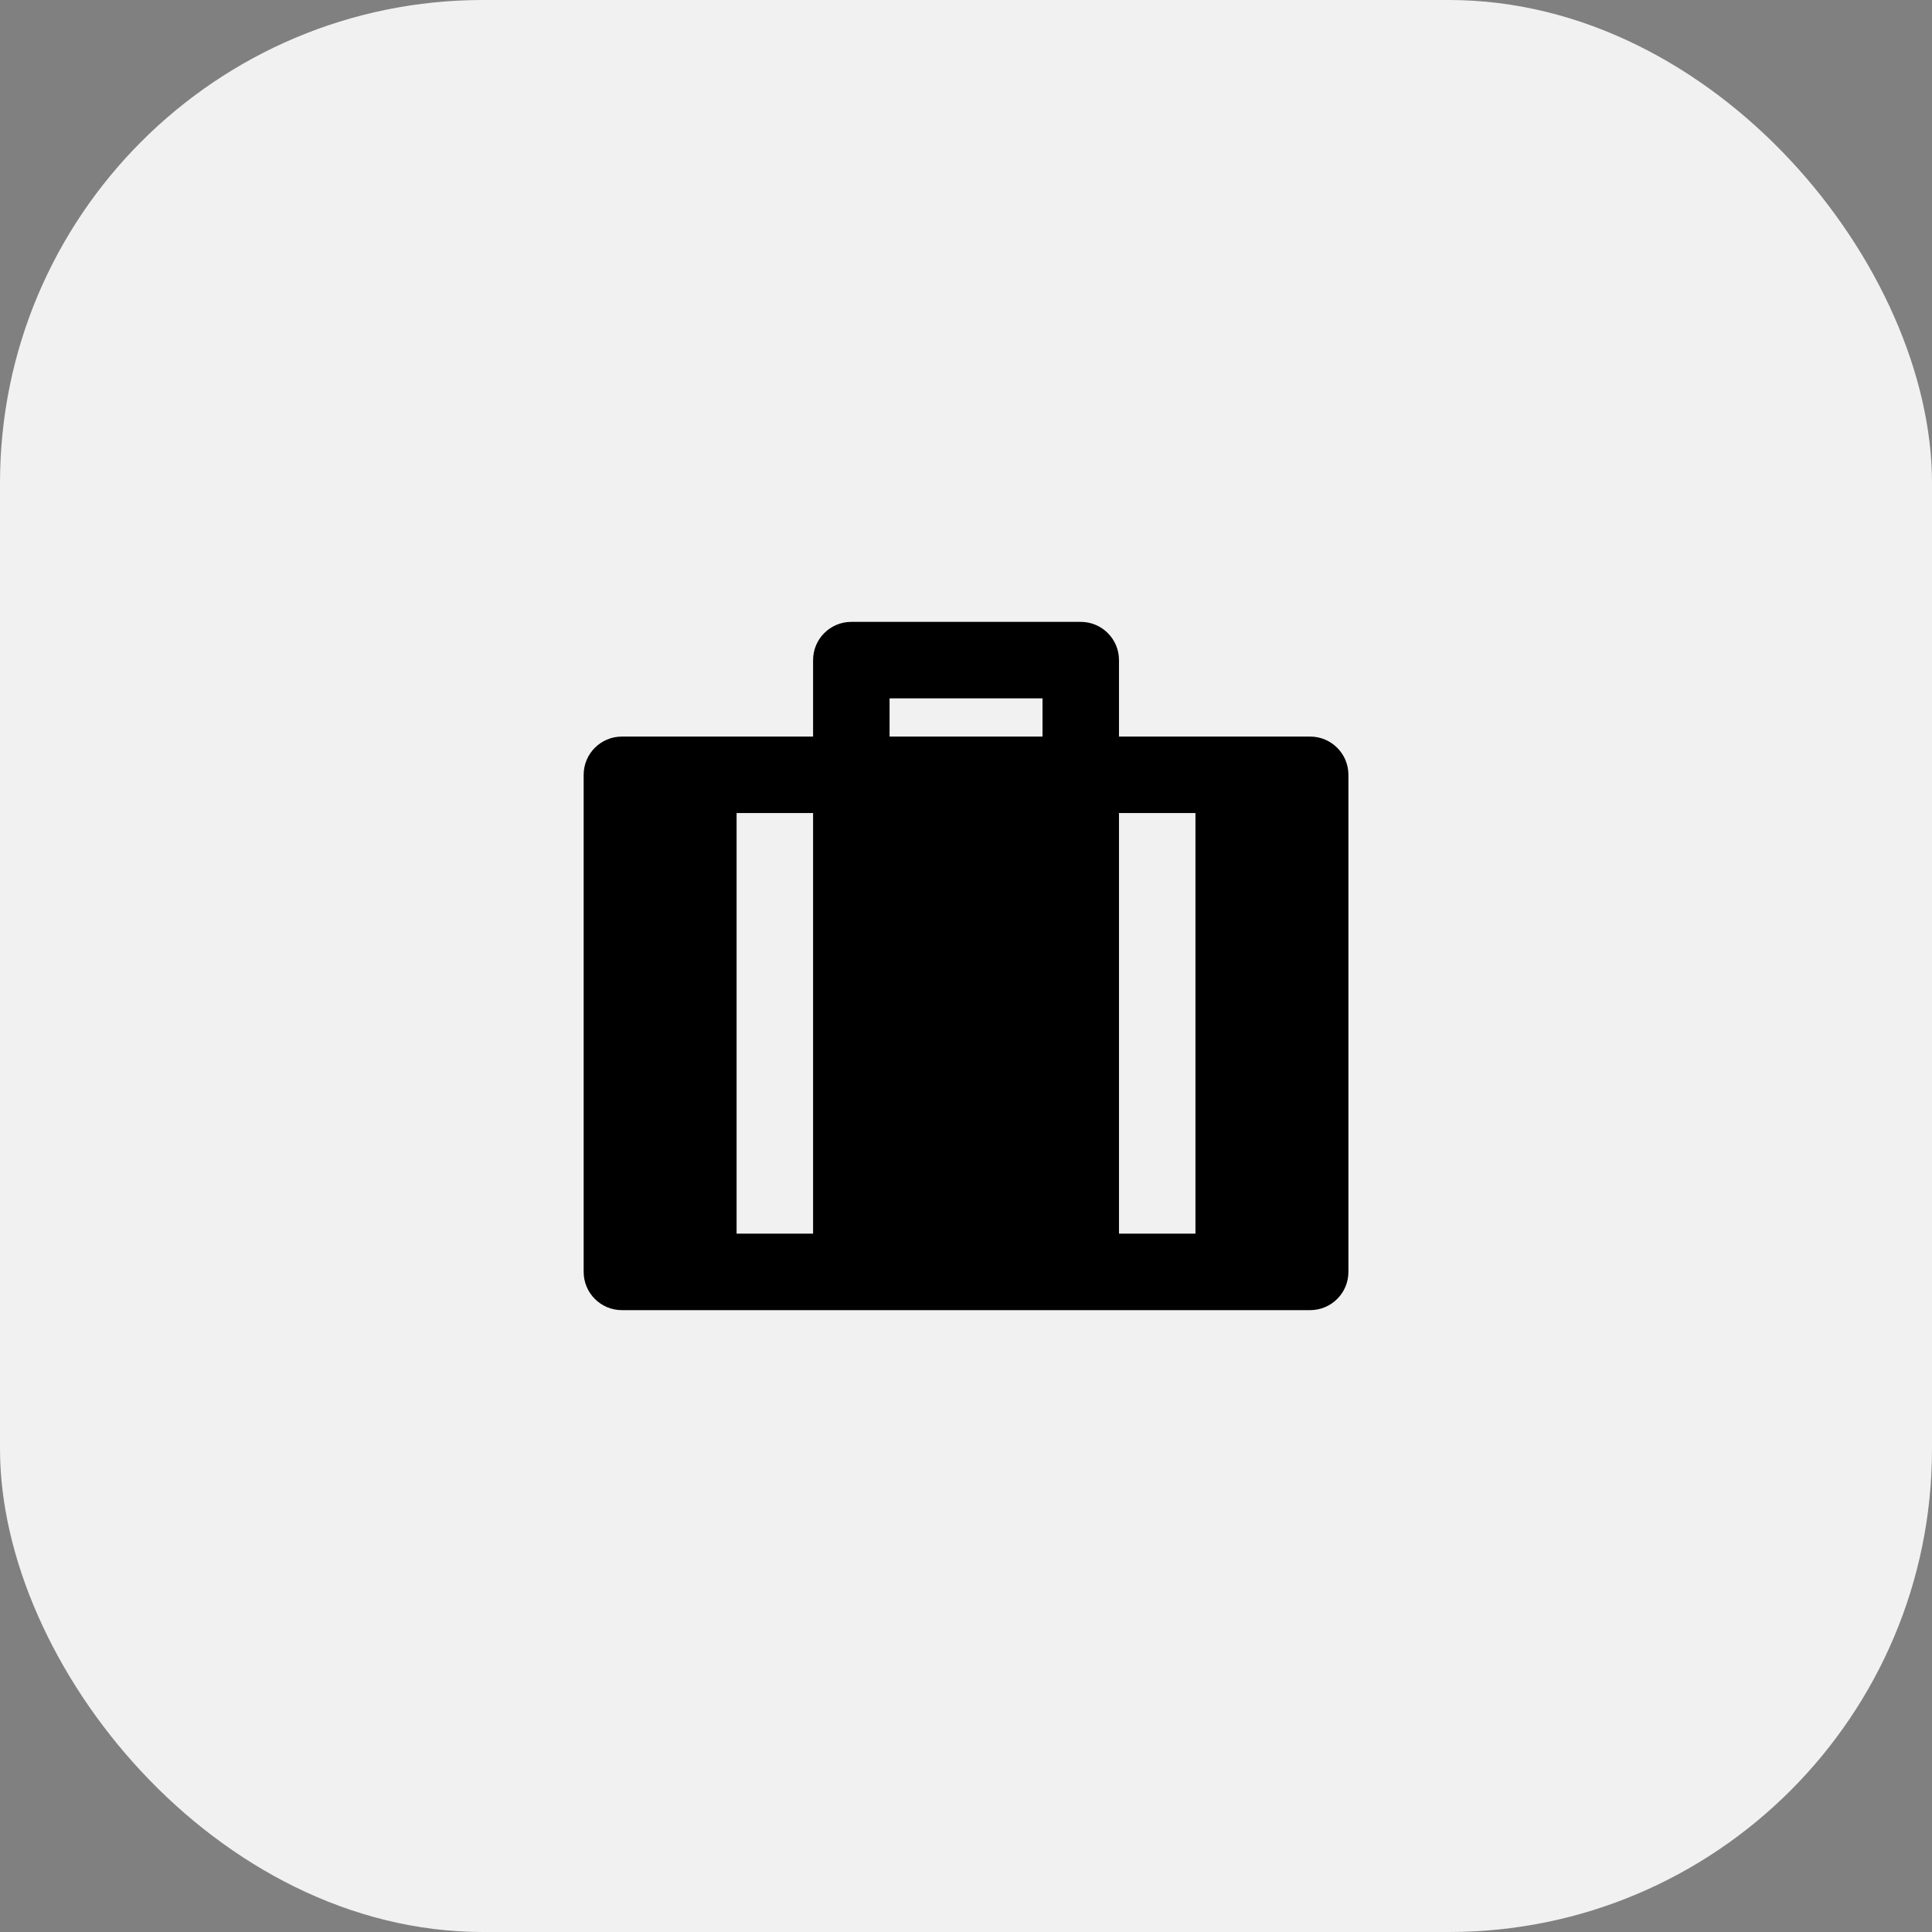 <?xml version="1.0" encoding="UTF-8"?>
<svg xmlns="http://www.w3.org/2000/svg" width="80" height="80" viewBox="0 0 80 80" fill="none">
  <rect x="0" y="0" width="80" height="80" fill="#808080" stroke="none"/>
  <rect width="80" height="80" rx="20" fill="#F1F1F1"></rect>
  <path d="M44.751 25.75C45.625 25.75 46.335 26.459 46.335 27.333V30.5H54.251C55.125 30.5 55.835 31.209 55.835 32.083V52.667C55.835 53.541 55.125 54.25 54.251 54.25H25.751C24.877 54.25 24.168 53.541 24.168 52.667V32.083C24.168 31.209 24.877 30.5 25.751 30.5H33.668V27.333C33.668 26.459 34.377 25.75 35.251 25.75H44.751ZM33.668 33.667H30.501V51.083H33.668V33.667ZM49.501 33.667H46.335V51.083H49.501V33.667ZM43.168 28.917H36.835V30.5H43.168V28.917Z" fill="black"></path>
</svg>
